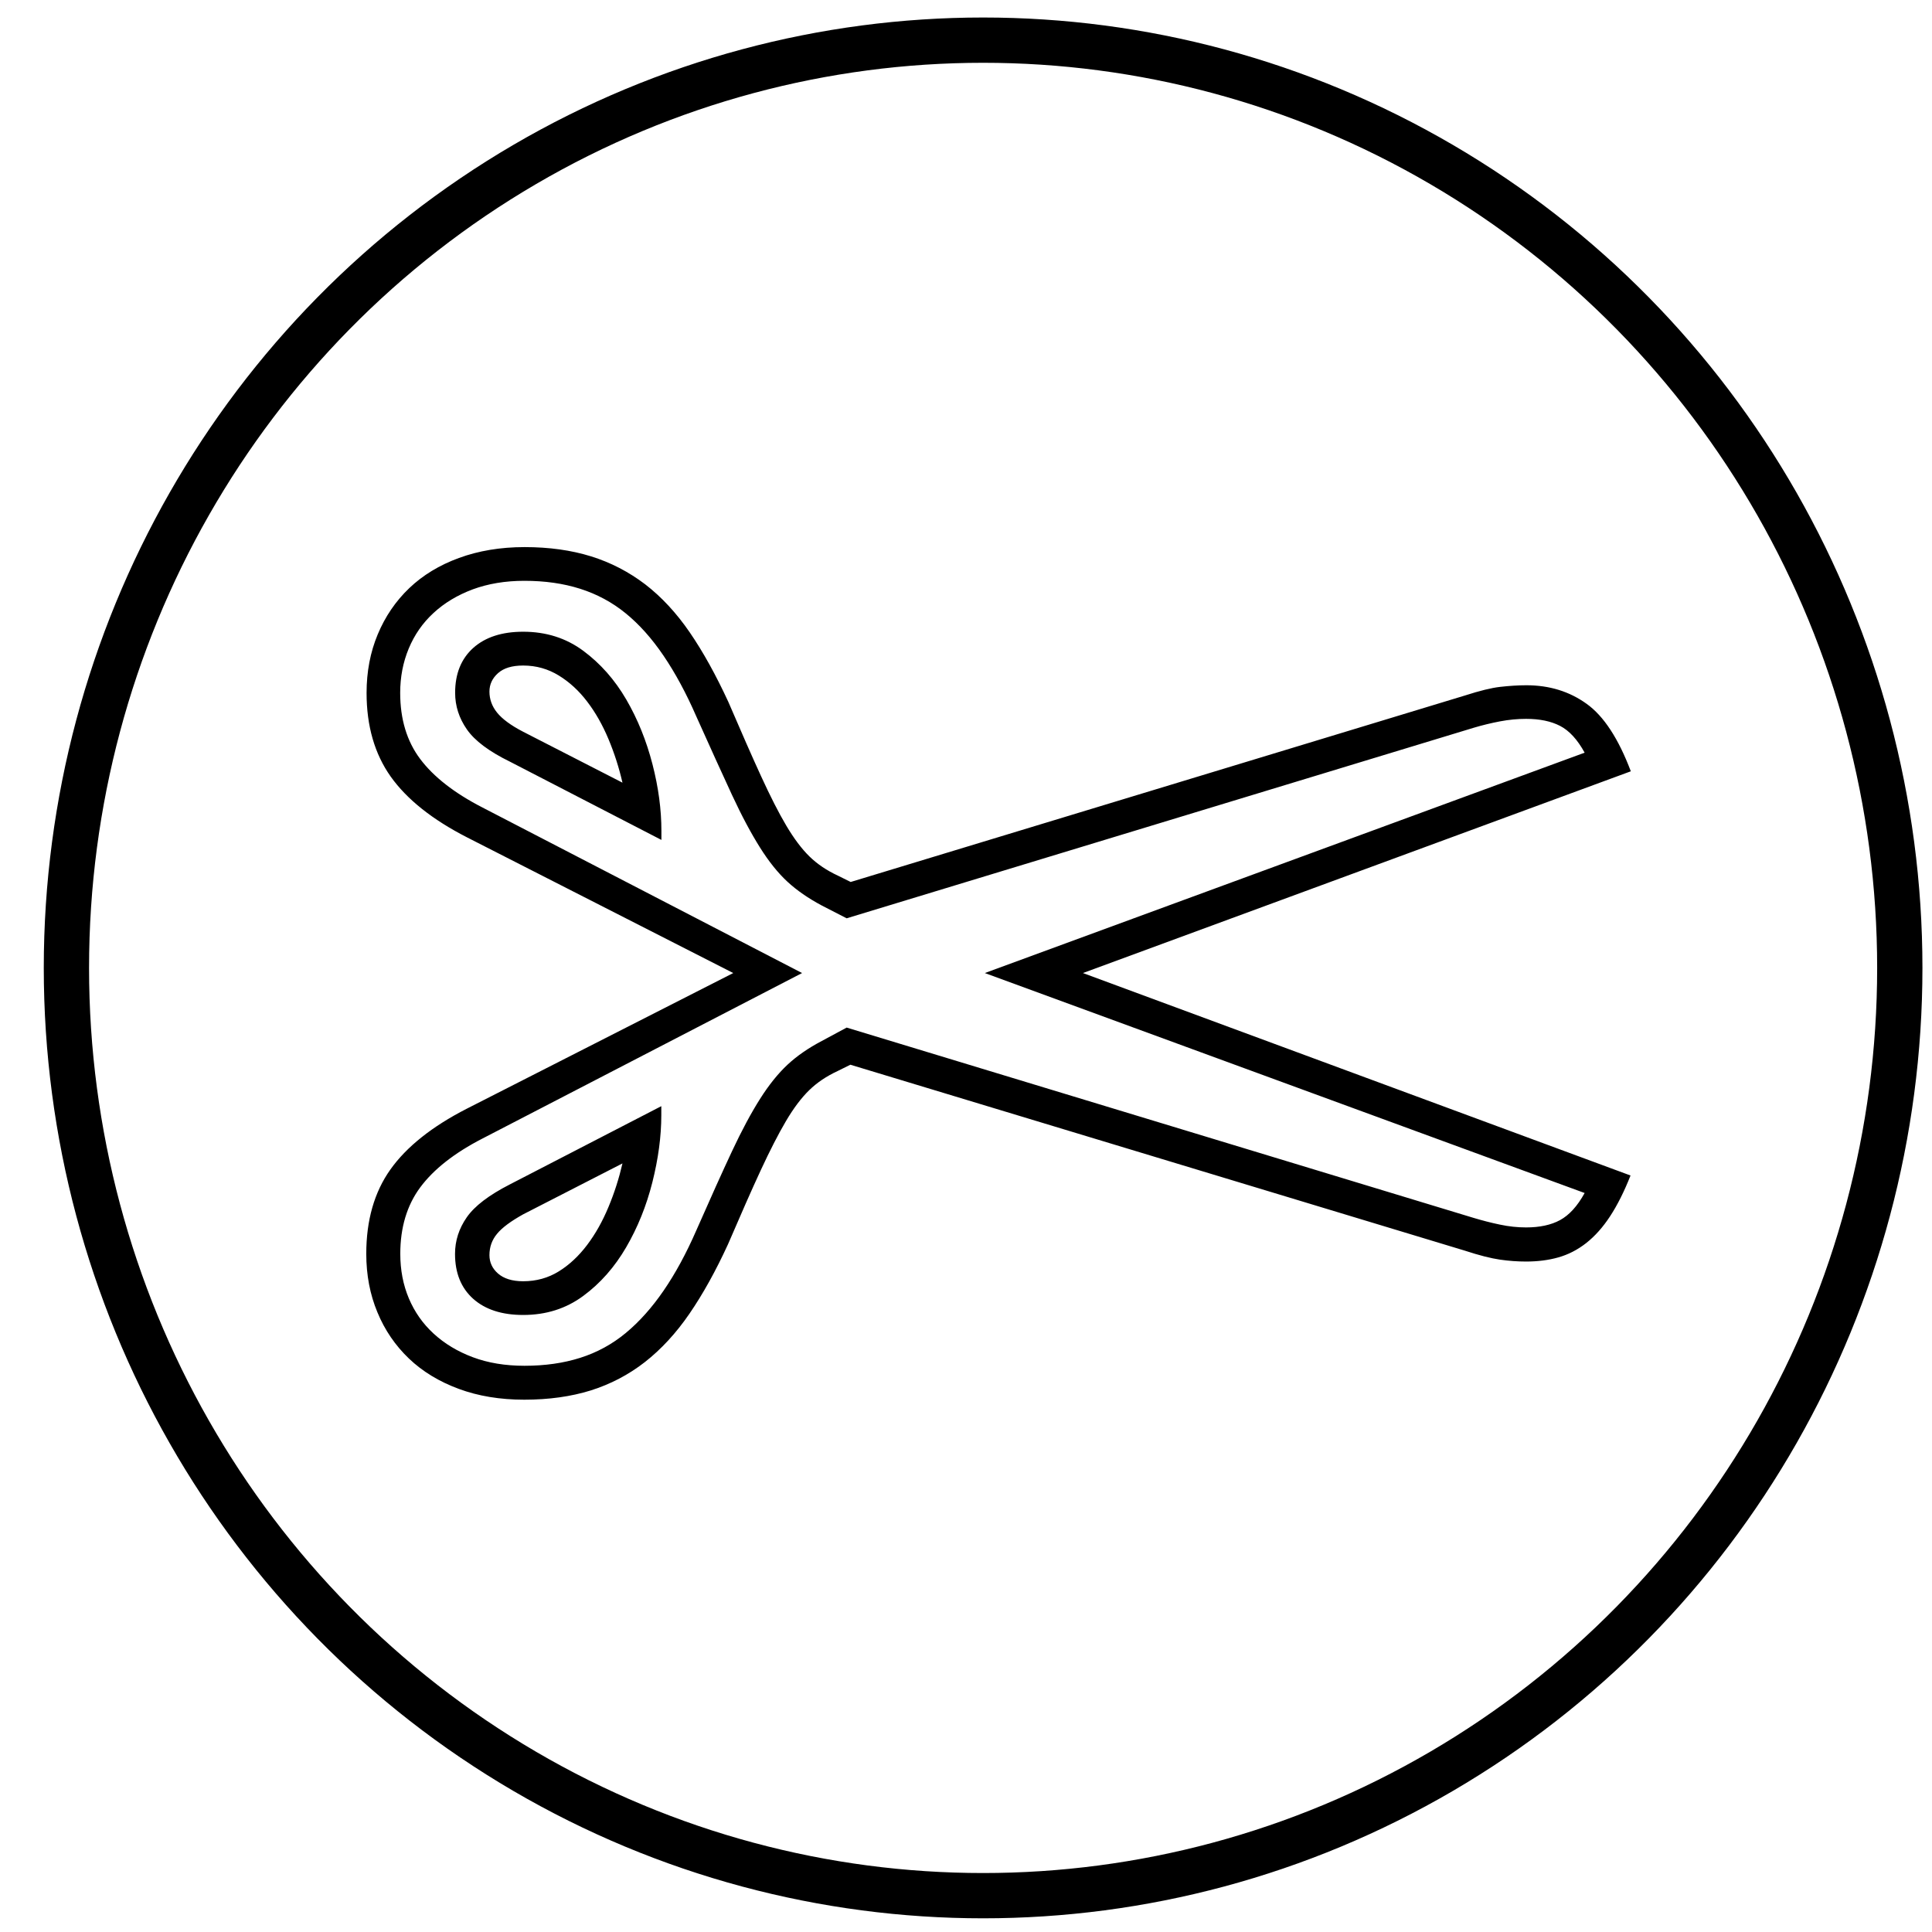 <?xml version="1.0" encoding="UTF-8"?>
<!-- Generator: Adobe Illustrator 22.0.0, SVG Export Plug-In . SVG Version: 6.00 Build 0)  -->
<svg xmlns="http://www.w3.org/2000/svg" xmlns:xlink="http://www.w3.org/1999/xlink" id="Layer_1" x="0px" y="0px" viewBox="0 0 1920 1920" style="enable-background:new 0 0 1920 1920;" xml:space="preserve">
<style type="text/css">
	.st0{fill:none;stroke:#000000;stroke-width:45;stroke-miterlimit:10;}
</style>
<ellipse class="st0" cx="977" cy="961.9" rx="911" ry="922"></ellipse>
<g>
	<g>
		<path d="M464.2,832.2c-34.6-17.7-59.9-37.9-75.9-60.4c-16-22.6-24-50.3-24-83.2c0-21.1,3.7-40.5,11.1-58.2    c7.4-17.7,17.8-33,31.3-45.9c13.5-12.9,30-22.9,49.4-30s41.1-10.8,65.2-10.8c24.5,0,46.5,3.1,66.1,9.2    c19.6,6.1,37.5,15.4,53.8,27.8c16.2,12.5,31,28.4,44.3,47.8c13.3,19.4,26,42.4,38.3,69c12.7,29.5,23.5,54.2,32.6,74    c9.1,19.8,17.4,36.2,25,49s15.3,23.1,23.1,30.7c7.8,7.6,17.2,13.9,28.2,19l12.7,6.3l610.7-185.4c14.3-4.6,25.9-7.5,34.8-8.5    s17.5-1.6,26-1.6c22.8,0,42.7,6.1,59.8,18.4c17.1,12.2,31.7,34.6,44,67.1L1076.2,967l544.2,201.2c-6.3,16-13.1,29.5-20.3,40.5    s-15.1,19.8-23.7,26.6c-8.7,6.8-17.9,11.5-27.8,14.3c-9.9,2.8-20.6,4.1-32,4.1c-8.4,0-17.1-0.6-26-1.9s-20.5-4.2-34.8-8.9    l-610.7-184.8l-12.7,6.3c-11,5.1-20.4,11.4-28.2,19c-7.8,7.6-15.5,17.8-23.1,30.7s-15.9,29.1-25,48.7    c-9.1,19.6-19.9,44.2-32.6,73.7c-12.2,26.6-25,49.6-38.3,69c-13.3,19.4-28.1,35.4-44.3,48.1c-16.3,12.7-34.2,22-53.8,28.2    c-19.6,6.1-41.7,9.2-66.1,9.2c-24,0-45.8-3.6-65.2-10.8s-35.9-17.2-49.4-30.1c-13.5-12.9-24-28.2-31.3-45.9    c-7.4-17.7-11.1-37.1-11.1-58.2c0-33.3,8-61.3,24-83.8s41.3-42.7,75.9-60.4L728.7,967L464.2,832.2z M797.1,967l-317.7,164.5    c-27.8,14.3-48.4,30.5-61.7,48.4s-19.9,40-19.9,66.1c0,16,2.8,30.8,8.5,44.3s13.9,25.2,24.7,35.1c10.8,9.9,23.7,17.7,38.9,23.4    c15.2,5.7,32.3,8.5,51.3,8.5c20.3,0,38.7-2.6,55.4-7.9c16.7-5.3,31.8-13.5,45.3-24.7c13.5-11.2,26-25.2,37.6-42.1    s22.5-36.9,32.6-60.1c13.9-31.6,25.7-57.8,35.4-78.5s19-38,27.8-51.9s17.9-25.2,27.2-33.9s20.7-16.6,34.2-23.7l24.7-13.3    l623.3,189.2c8.4,2.5,17.1,4.8,25.9,6.6c8.9,1.9,17.5,2.8,26,2.8c13.5,0,24.8-2.4,33.8-7.3s17.2-13.8,24.4-26.9L978.7,967    l596.1-219c-7.2-13.1-15.3-21.9-24.4-26.6s-20.3-7-33.8-7c-8.4,0-17.1,0.8-26,2.5s-17.5,3.8-25.9,6.3L841.4,912.6l-24.7-12.7    c-13.5-7.2-24.9-15.1-34.2-23.7s-18.4-19.9-27.2-33.9s-18.1-31.3-27.8-52.2S706,743.2,692,712c-10.1-23.2-21-43.3-32.6-60.4    c-11.6-17.1-24.1-31.1-37.6-42.1s-28.6-19.1-45.3-24.4c-16.7-5.3-35.1-7.9-55.4-7.9c-19,0-36.1,2.9-51.3,8.5    c-15.2,5.7-28.2,13.5-38.9,23.4c-10.8,9.9-19,21.7-24.7,35.4s-8.5,28.4-8.5,44c0,26.2,6.6,48.1,19.9,65.8s33.9,33.8,61.7,48.1    L797.1,967z M519.9,627.8c22.8,0,42.7,6.3,59.8,19s31.3,28.8,42.7,48.4s20,41,26,64.2s8.9,45.3,8.9,66.4v8.9l-150.6-77.8    c-20.7-10.1-34.9-20.8-42.7-32c-7.8-11.2-11.7-23.3-11.7-36.4c0-19,6-33.8,18-44.6C482.3,633.2,498.8,627.8,519.9,627.8z     M519.9,1306.8c-21.1,0-37.7-5.4-49.7-16.1c-12-10.8-18-25.6-18-44.6c0-13.1,3.9-25.2,11.7-36.4c7.8-11.2,22-22,42.7-32.6    l150.6-77.8v8.9c0,21.1-3,43.4-8.9,66.8s-14.6,44.9-26,64.5s-25.6,35.8-42.7,48.4S542.7,1306.8,519.9,1306.8z M519.9,661.4    c-11,0-19.3,2.5-25,7.6s-8.5,11.2-8.5,18.3c0,7.6,2.5,14.6,7.6,20.9s13.7,12.7,25.9,19l98.7,50.6c-3.4-14.8-8-29.2-13.9-43.3    s-13-26.6-21.2-37.3c-8.2-10.8-17.6-19.4-28.2-25.9S533,661.4,519.9,661.4z M519.9,1273.3c13.1,0,24.9-3.3,35.4-9.8    s19.9-15.3,28.2-26.3s15.3-23.5,21.2-37.7c5.9-14.1,10.5-28.6,13.9-43.3l-98.7,50.6c-12.2,6.8-20.9,13.2-25.9,19.3    c-5.1,6.1-7.6,13.2-7.6,21.2c0,7.2,2.8,13.3,8.5,18.3S508.9,1273.3,519.9,1273.3z"></path>
	</g>
</g>
</svg>

